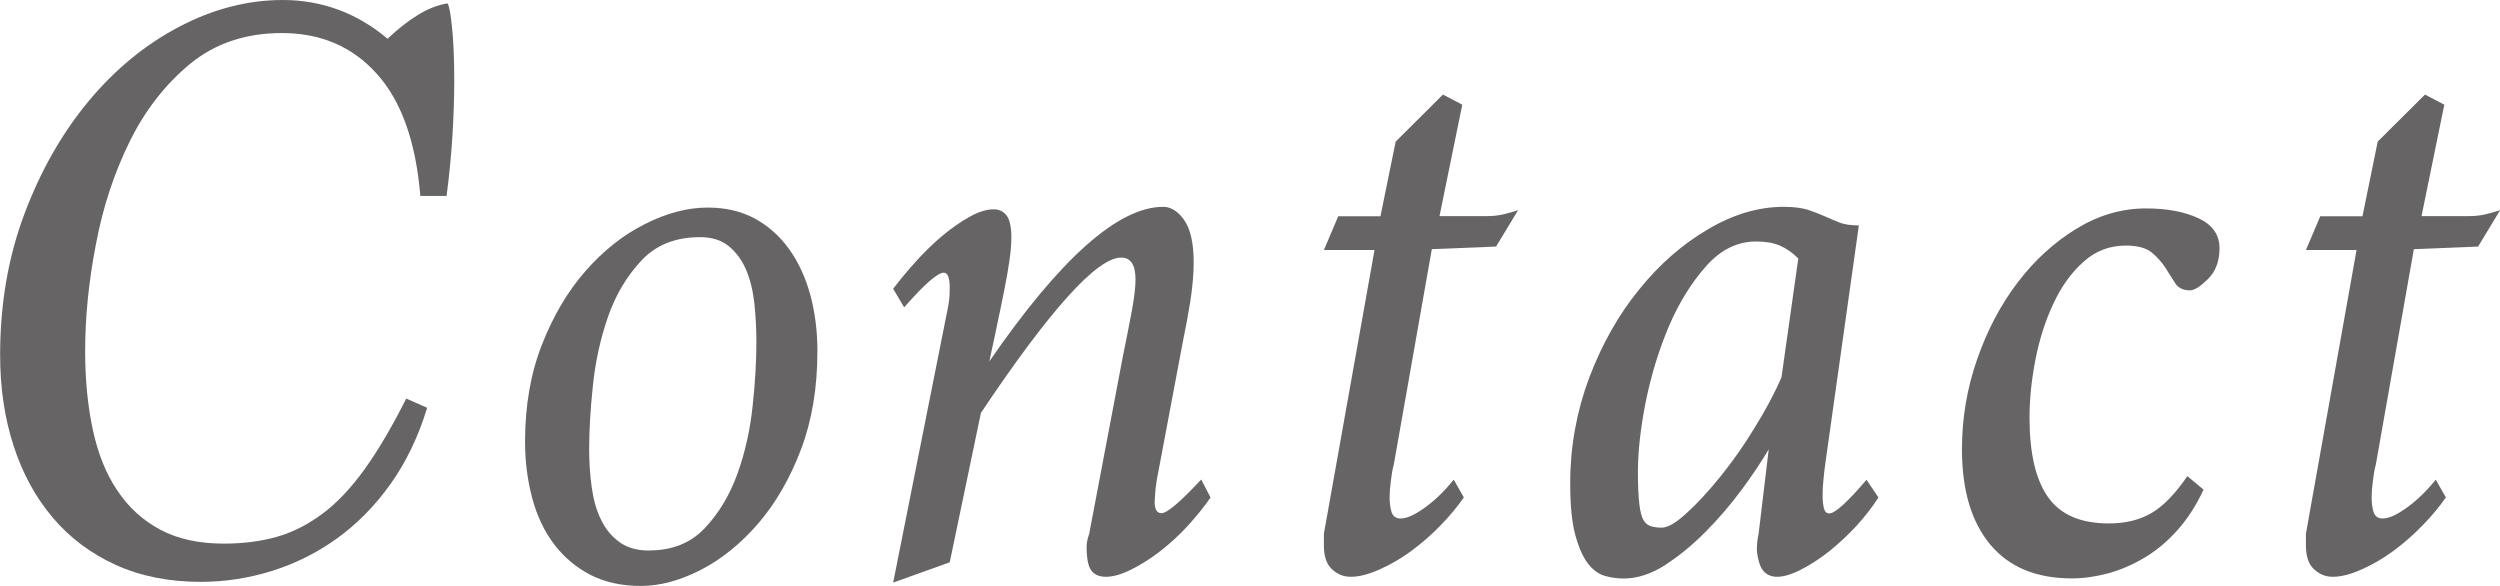 <?xml version="1.0" encoding="UTF-8"?><svg id="_レイヤー_2" xmlns="http://www.w3.org/2000/svg" viewBox="0 0 20.198 4.734"><defs><style>.cls-1{fill:#666464;}</style></defs><g id="Design"><path class="cls-1" d="M3.451,3.295c-.072.236-.172.442-.297.617s-.268.32-.43.437c-.161.116-.336.204-.525.263-.188.059-.381.089-.576.089-.259,0-.488-.046-.688-.137s-.37-.218-.509-.382-.244-.357-.316-.58c-.073-.223-.109-.468-.109-.736,0-.409.065-.789.197-1.14.132-.35.305-.653.519-.91s.458-.457.733-.601.554-.215.836-.215c.154,0,.304.026.446.078.144.053.276.131.399.235.082-.077.162-.141.242-.19.079-.05.16-.082.242-.096.014.019.026.083.037.194.012.111.018.256.018.434,0,.132-.005.276-.014.433-.01.157-.025.322-.048.495h-.212c-.036-.437-.153-.766-.351-.986-.198-.221-.454-.33-.768-.33-.291,0-.538.083-.74.248-.202.167-.366.377-.491.632-.125.254-.216.531-.272.832-.058.3-.086.586-.086.859,0,.231.021.443.062.634.041.191.106.355.198.491.091.137.207.242.348.317s.312.112.512.112c.154,0,.297-.018.426-.054.13-.037.254-.1.372-.188.118-.088.232-.209.341-.361.109-.152.221-.342.335-.569l.17.075Z"/><path class="cls-1" d="M5.177,4.734c-.154,0-.29-.03-.406-.089-.115-.06-.213-.141-.293-.246-.079-.104-.139-.229-.177-.371-.039-.144-.059-.297-.059-.461,0-.291.046-.553.137-.784.091-.232.208-.43.352-.594.143-.163.302-.29.478-.378.175-.089.344-.134.508-.134.146,0,.272.03.382.089.109.06.201.142.276.246s.132.228.171.368c.038.141.058.293.058.457,0,.296-.044.561-.133.795s-.204.433-.345.597c-.141.163-.296.289-.464.375s-.33.13-.484.13ZM5.245,4.447c.187,0,.336-.06.45-.181.113-.12.201-.267.263-.439s.103-.356.123-.55c.021-.192.03-.364.03-.515,0-.109-.006-.215-.017-.317-.012-.103-.034-.191-.068-.27-.034-.077-.081-.14-.14-.188-.06-.048-.137-.071-.232-.071-.195,0-.353.062-.471.188s-.208.276-.27.453c-.062.178-.103.364-.123.56-.021.196-.03.366-.03.512,0,.109.007.213.021.311s.038.185.075.259c.036.075.086.136.149.181.064.046.144.068.239.068Z"/><path class="cls-1" d="M9.781,4.018c-.05.073-.11.148-.181.226s-.146.146-.225.208c-.08.062-.158.111-.235.149-.077.039-.146.059-.205.059-.055,0-.094-.018-.119-.052-.025-.033-.037-.099-.037-.194,0-.027.007-.061.021-.102l.272-1.433c.031-.154.057-.282.075-.382.018-.101.027-.18.027-.239,0-.118-.039-.177-.116-.177-.195,0-.573.418-1.133,1.255l-.252,1.207-.457.164.443-2.224c.005-.023.008-.048.011-.075.002-.027.003-.055.003-.082,0-.082-.016-.123-.048-.123-.05,0-.157.094-.32.28l-.089-.15c.055-.072.116-.146.185-.222.067-.075.139-.144.211-.205.073-.061.146-.112.219-.153.072-.041.139-.062.197-.062.046,0,.081.018.106.052.024.034.037.092.037.174,0,.036-.002.077-.007.123-.005.045-.014.105-.027.181s-.032.168-.055.279-.052.251-.089.42c.573-.832,1.042-1.249,1.405-1.249.063,0,.121.037.171.109.05.073.075.187.075.341,0,.096-.01.2-.027.314-.019.113-.039.225-.062.334l-.185.982c-.018.086-.029.153-.034.201-.004.048-.007.083-.007.105,0,.06.019.089.055.089.046,0,.152-.091.321-.272l.074.143Z"/><path class="cls-1" d="M11.827,4.018c-.05.073-.112.148-.188.226-.074.077-.154.146-.238.208s-.17.111-.256.149c-.087.039-.164.059-.232.059-.059,0-.109-.021-.153-.062-.043-.041-.064-.104-.064-.191v-.095l.409-2.292h-.409l.116-.273h.341l.123-.603.382-.38.156.082-.184.9h.382c.05,0,.096-.005.137-.015s.079-.021.116-.033l-.178.294-.519.021-.307,1.739c-.01.036-.018.081-.024.133-.007.053-.01.097-.01.133,0,.051.006.091.017.123.012.032.035.048.072.048.05,0,.115-.029.197-.089.082-.059.159-.134.232-.225l.081.143Z"/><path class="cls-1" d="M15.177,4.018c-.046.073-.104.148-.174.226-.071.077-.145.146-.222.208-.078.062-.154.111-.229.149-.075.039-.141.059-.194.059-.046,0-.082-.015-.109-.045-.027-.029-.046-.085-.055-.167,0-.022.001-.045.003-.068.003-.022.006-.045.011-.067l.082-.683c-.06.101-.133.211-.222.331s-.187.234-.294.341c-.106.107-.216.195-.327.267-.111.07-.222.105-.331.105-.05,0-.1-.007-.149-.021-.051-.014-.096-.047-.137-.099-.041-.053-.075-.13-.103-.232s-.041-.242-.041-.419c0-.296.052-.579.153-.85.103-.271.236-.508.403-.713.165-.205.351-.367.556-.487.204-.121.409-.182.613-.182.082,0,.147.009.195.024.047.016.092.033.133.051.041.019.082.035.122.052.041.016.094.023.157.023l-.272,1.931c-.005.036-.01.077-.014.123-.005.045-.007.088-.007.129,0,.037.003.069.01.1.007.029.021.044.045.044.045,0,.146-.091.3-.272l.096.143ZM14.528,2.088c-.045-.046-.094-.08-.146-.103-.053-.023-.117-.034-.194-.034-.15,0-.284.065-.402.197s-.219.294-.301.484c-.081.191-.144.395-.188.61-.043.217-.064.406-.064.57,0,.108.004.194.011.256s.018.105.033.133c.017.027.037.044.062.051.025.007.054.011.086.011.05,0,.118-.04.204-.12.087-.079.178-.178.273-.296.095-.118.188-.249.275-.393.089-.144.161-.278.216-.406l.136-.961Z"/><path class="cls-1" d="M17.803,3.956c-.06.128-.13.237-.212.328-.081.091-.17.165-.266.222s-.193.099-.293.126c-.101.027-.198.041-.294.041-.286,0-.506-.091-.658-.273-.152-.182-.229-.438-.229-.771,0-.25.041-.492.123-.727s.19-.44.327-.62.295-.324.475-.434.367-.164.562-.164c.168,0,.31.026.423.079.113.052.171.133.171.242,0,.104-.031.188-.093.249s-.11.092-.146.092c-.055,0-.095-.02-.119-.058-.025-.039-.052-.08-.078-.123-.027-.043-.064-.084-.109-.123-.046-.038-.116-.058-.212-.058-.132,0-.246.044-.344.133-.099.089-.179.201-.242.338-.064.136-.112.286-.144.45-.032.163-.048.32-.048.471,0,.286.05.5.15.641.1.142.264.212.491.212.132,0,.245-.027.341-.082s.193-.154.293-.3l.13.108Z"/><path class="cls-1" d="M19.761,4.018c-.05.073-.112.148-.188.226-.074.077-.154.146-.238.208s-.17.111-.256.149c-.087.039-.164.059-.232.059-.059,0-.109-.021-.153-.062-.043-.041-.064-.104-.064-.191v-.095l.409-2.292h-.409l.116-.273h.341l.123-.603.382-.38.156.082-.184.9h.382c.05,0,.096-.005.137-.015s.079-.021.116-.033l-.178.294-.519.021-.307,1.739c-.01.036-.018.081-.024.133-.007.053-.01.097-.01.133,0,.051.006.091.017.123.012.032.035.048.072.048.05,0,.115-.029.197-.089.082-.059.159-.134.232-.225l.081.143Z"/></g></svg>